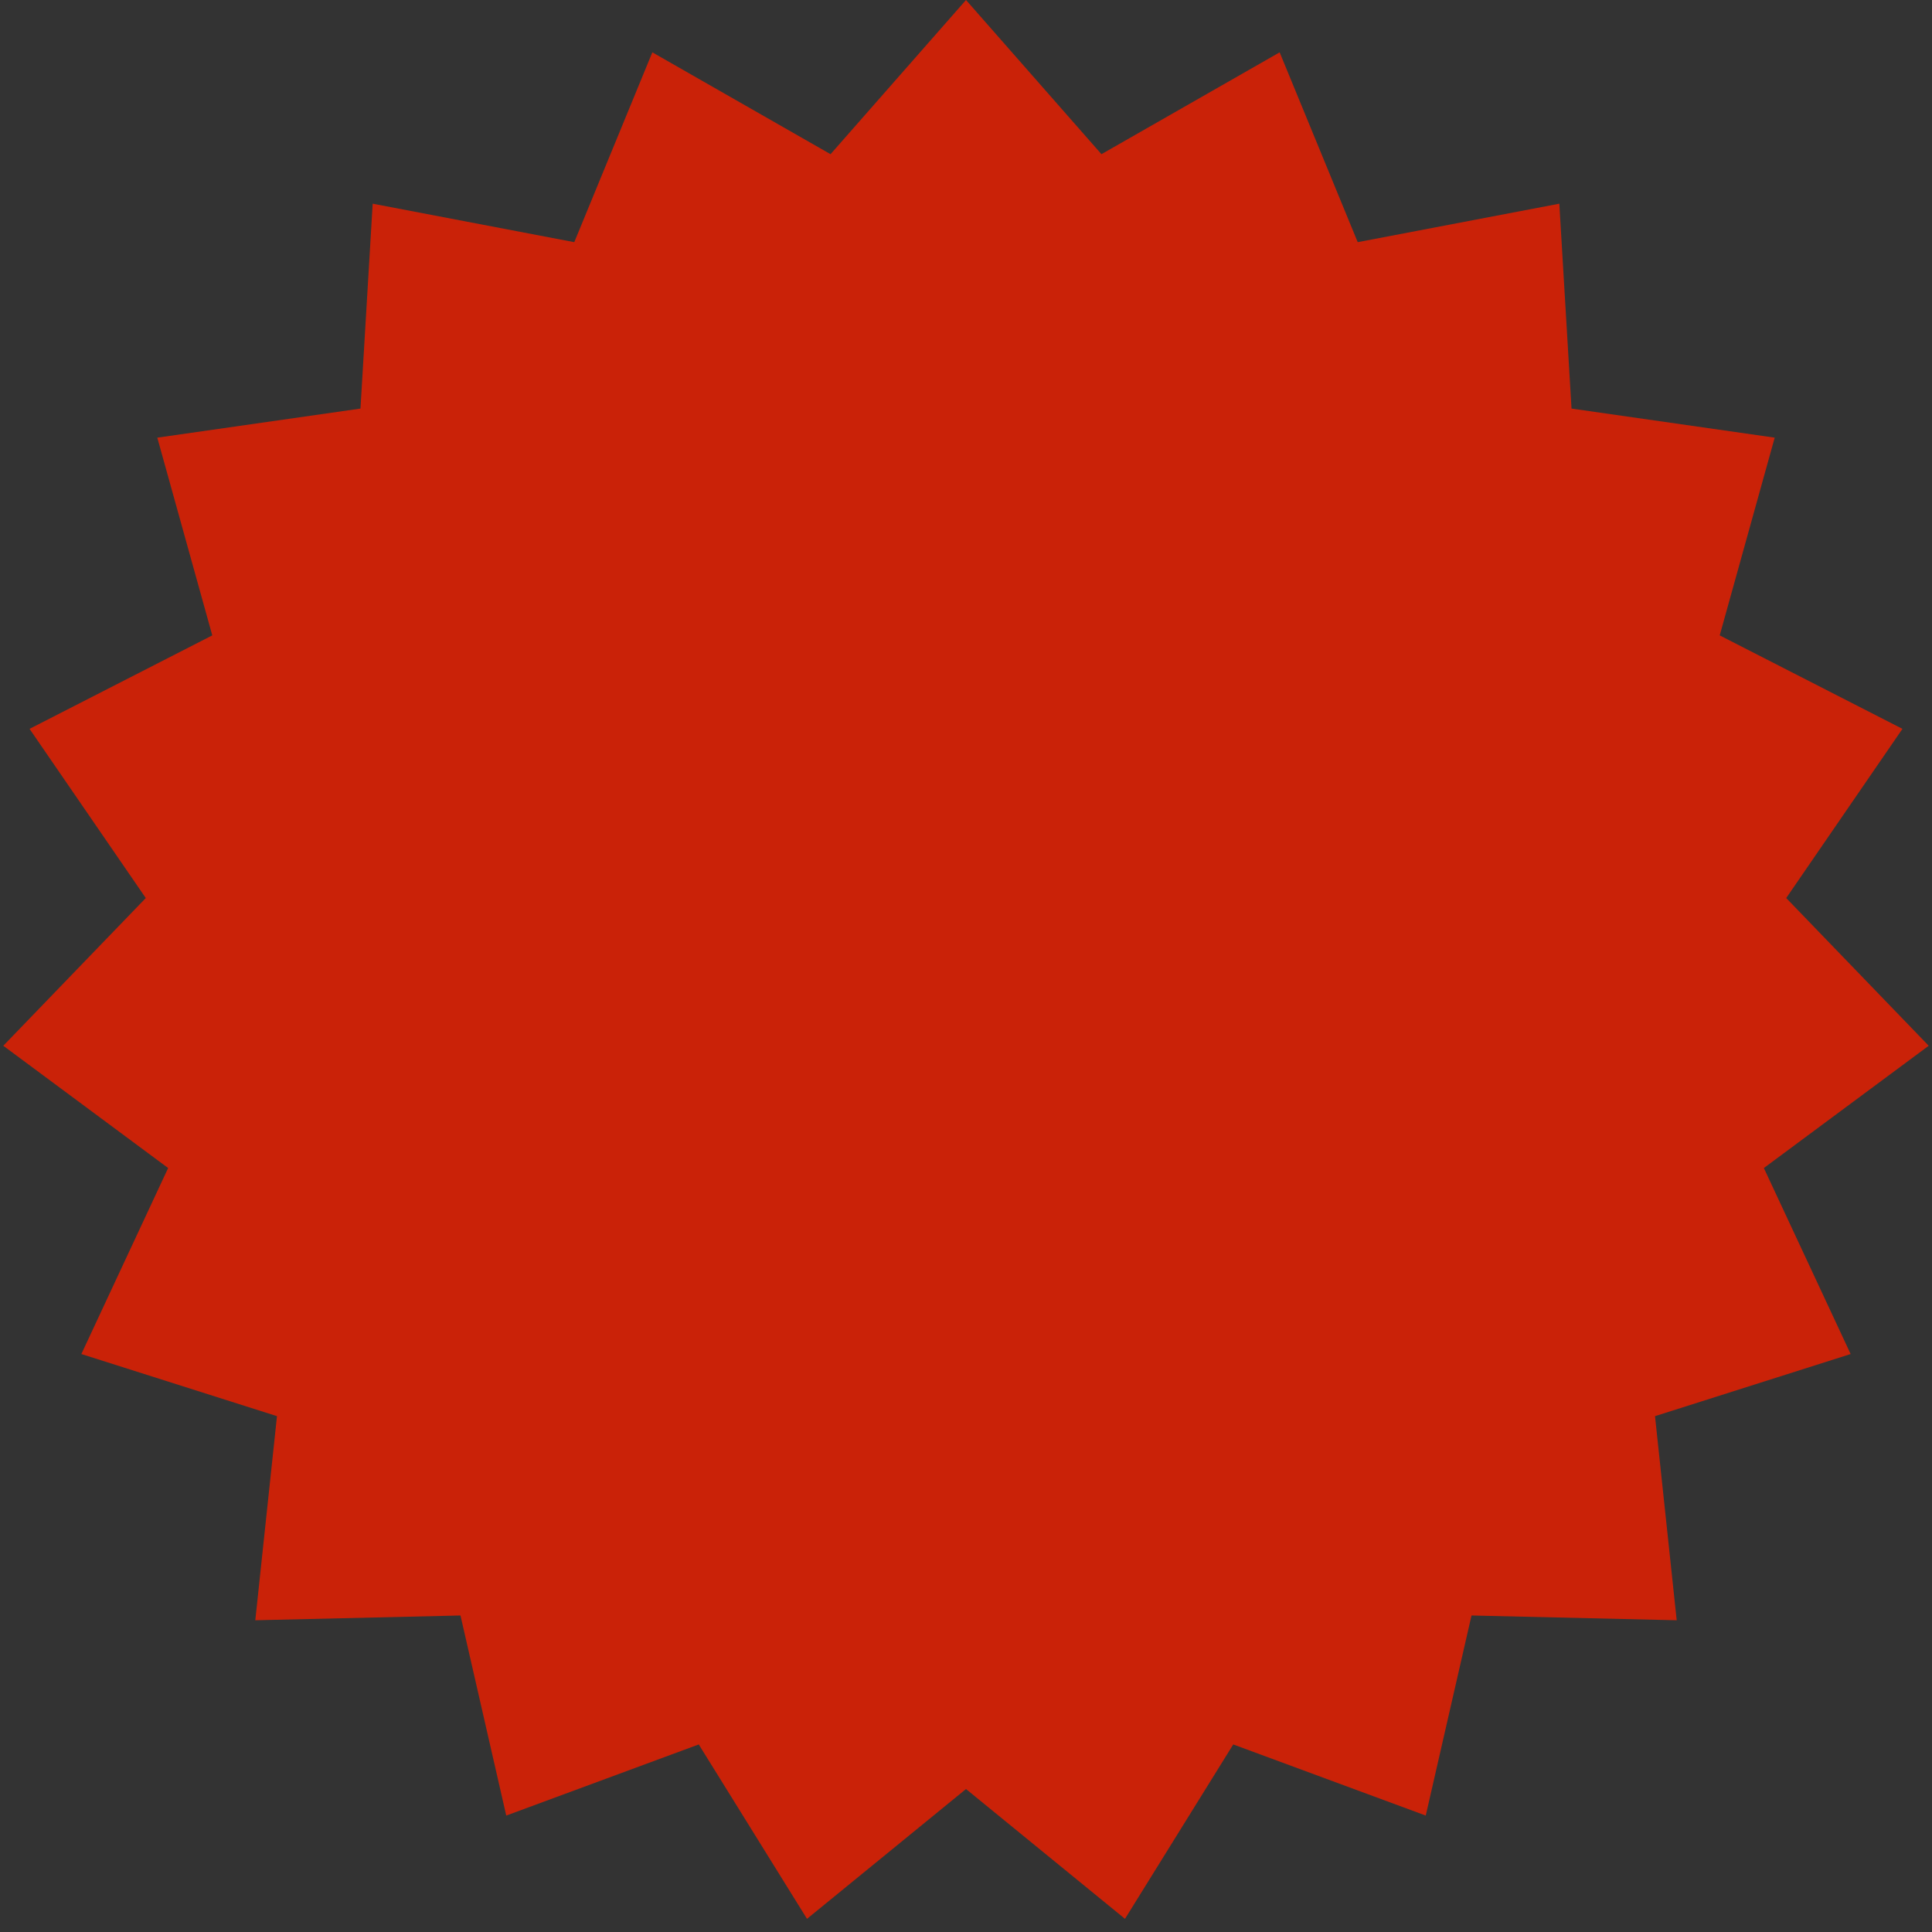 <?xml version="1.0" encoding="UTF-8" standalone="no"?>
<svg
   width="98"
   height="98"
   viewBox="0 0 98 98"
   fill="none"
   version="1.1"
   id="svg10"
   sodipodi:docname="ic_dto.svg"
   inkscape:version="1.2.1 (1:1.2.1+202210291244+9c6d41e410)"
   xmlns:inkscape="http://www.inkscape.org/namespaces/inkscape"
   xmlns:sodipodi="http://sodipodi.sourceforge.net/DTD/sodipodi-0.dtd"
   xmlns="http://www.w3.org/2000/svg"
   xmlns:svg="http://www.w3.org/2000/svg">
  <rect x="0" y="0" width="98" height="98" fill="#333333" stroke="none"/>
  <defs
     id="defs14" />
  <sodipodi:namedview
     id="namedview12"
     pagecolor="#ffffff"
     bordercolor="#666666"
     borderopacity="1.0"
     inkscape:showpageshadow="2"
     inkscape:pageopacity="0.0"
     inkscape:pagecheckerboard="0"
     inkscape:deskcolor="#d1d1d1"
     showgrid="false"
     inkscape:zoom="10.44898"
     inkscape:cx="49.047852"
     inkscape:cy="49.047852"
     inkscape:window-width="2560"
     inkscape:window-height="1369"
     inkscape:window-x="0"
     inkscape:window-y="0"
     inkscape:window-maximized="1"
     inkscape:current-layer="svg10" />
  <circle
     cx="49"
     cy="49"
     r="40.5"
     fill="#CA2208"
     stroke="white"
     id="circle2" />
  <path
     d="M49 0L55.871 7.821L64.91 2.655L68.87 12.284L79.096 10.332L79.715 20.725L90.021 22.2L87.232 32.23L96.501 36.971L90.605 45.553L97.833 53.046L89.471 59.248L93.873 68.683L83.95 71.834L85.05 82.187L74.642 81.945L72.321 92.094L62.556 88.486L57.065 97.332L49 90.748L40.935 97.332L35.444 88.486L25.679 92.094L23.358 81.945L12.95 82.187L14.05 71.834L4.127 68.683L8.529 59.248L0.167 53.046L7.395 45.553L1.499 36.971L10.768 32.23L7.979 22.2L18.285 20.725L18.904 10.332L29.13 12.284L33.09 2.655L42.129 7.821L49 0Z"
     fill="#CA2208"
     id="path4" />
</svg>
